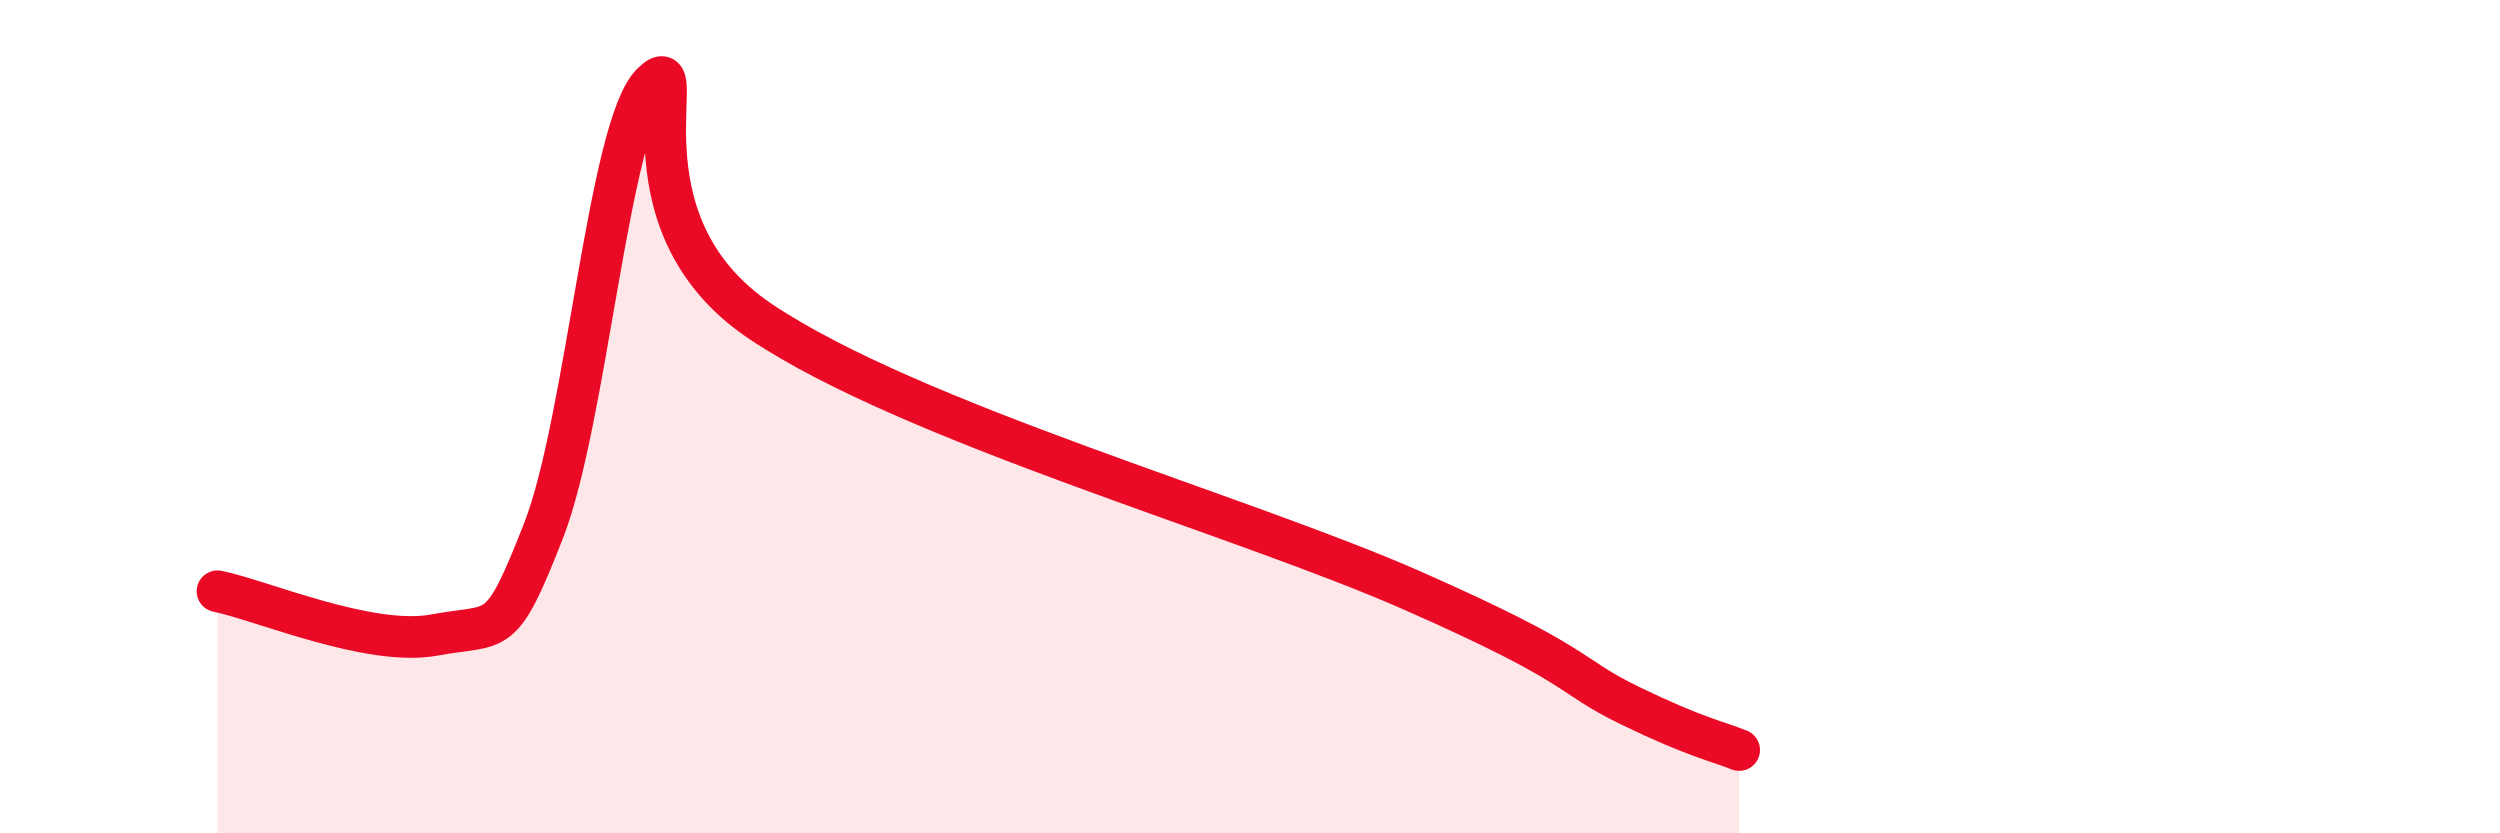 
    <svg width="60" height="20" viewBox="0 0 60 20" xmlns="http://www.w3.org/2000/svg">
      <path
        d="M 5.22,14.19 C 6.26,14.4 8.87,15.53 10.43,15.24 C 11.99,14.95 12,15.4 13.04,12.75 C 14.08,10.1 14.61,3.01 15.65,2 C 16.69,0.99 14.61,5.28 18.26,7.72 C 21.91,10.16 29.74,12.34 33.91,14.18 C 38.08,16.02 37.56,16.18 39.13,16.94 C 40.7,17.7 41.22,17.79 41.74,18L41.74 20L5.22 20Z"
        fill="#EB0A25"
        opacity="0.1"
        stroke-linecap="round"
        stroke-linejoin="round"
      />
      <path
        d="M 5.22,14.19 C 6.26,14.4 8.87,15.53 10.43,15.24 C 11.99,14.95 12,15.4 13.04,12.75 C 14.08,10.1 14.61,3.01 15.65,2 C 16.69,0.99 14.61,5.28 18.26,7.72 C 21.91,10.16 29.74,12.34 33.91,14.18 C 38.08,16.02 37.56,16.18 39.13,16.94 C 40.7,17.7 41.22,17.79 41.74,18"
        stroke="#EB0A25"
        stroke-width="1"
        fill="none"
        stroke-linecap="round"
        stroke-linejoin="round"
      />
    </svg>
  